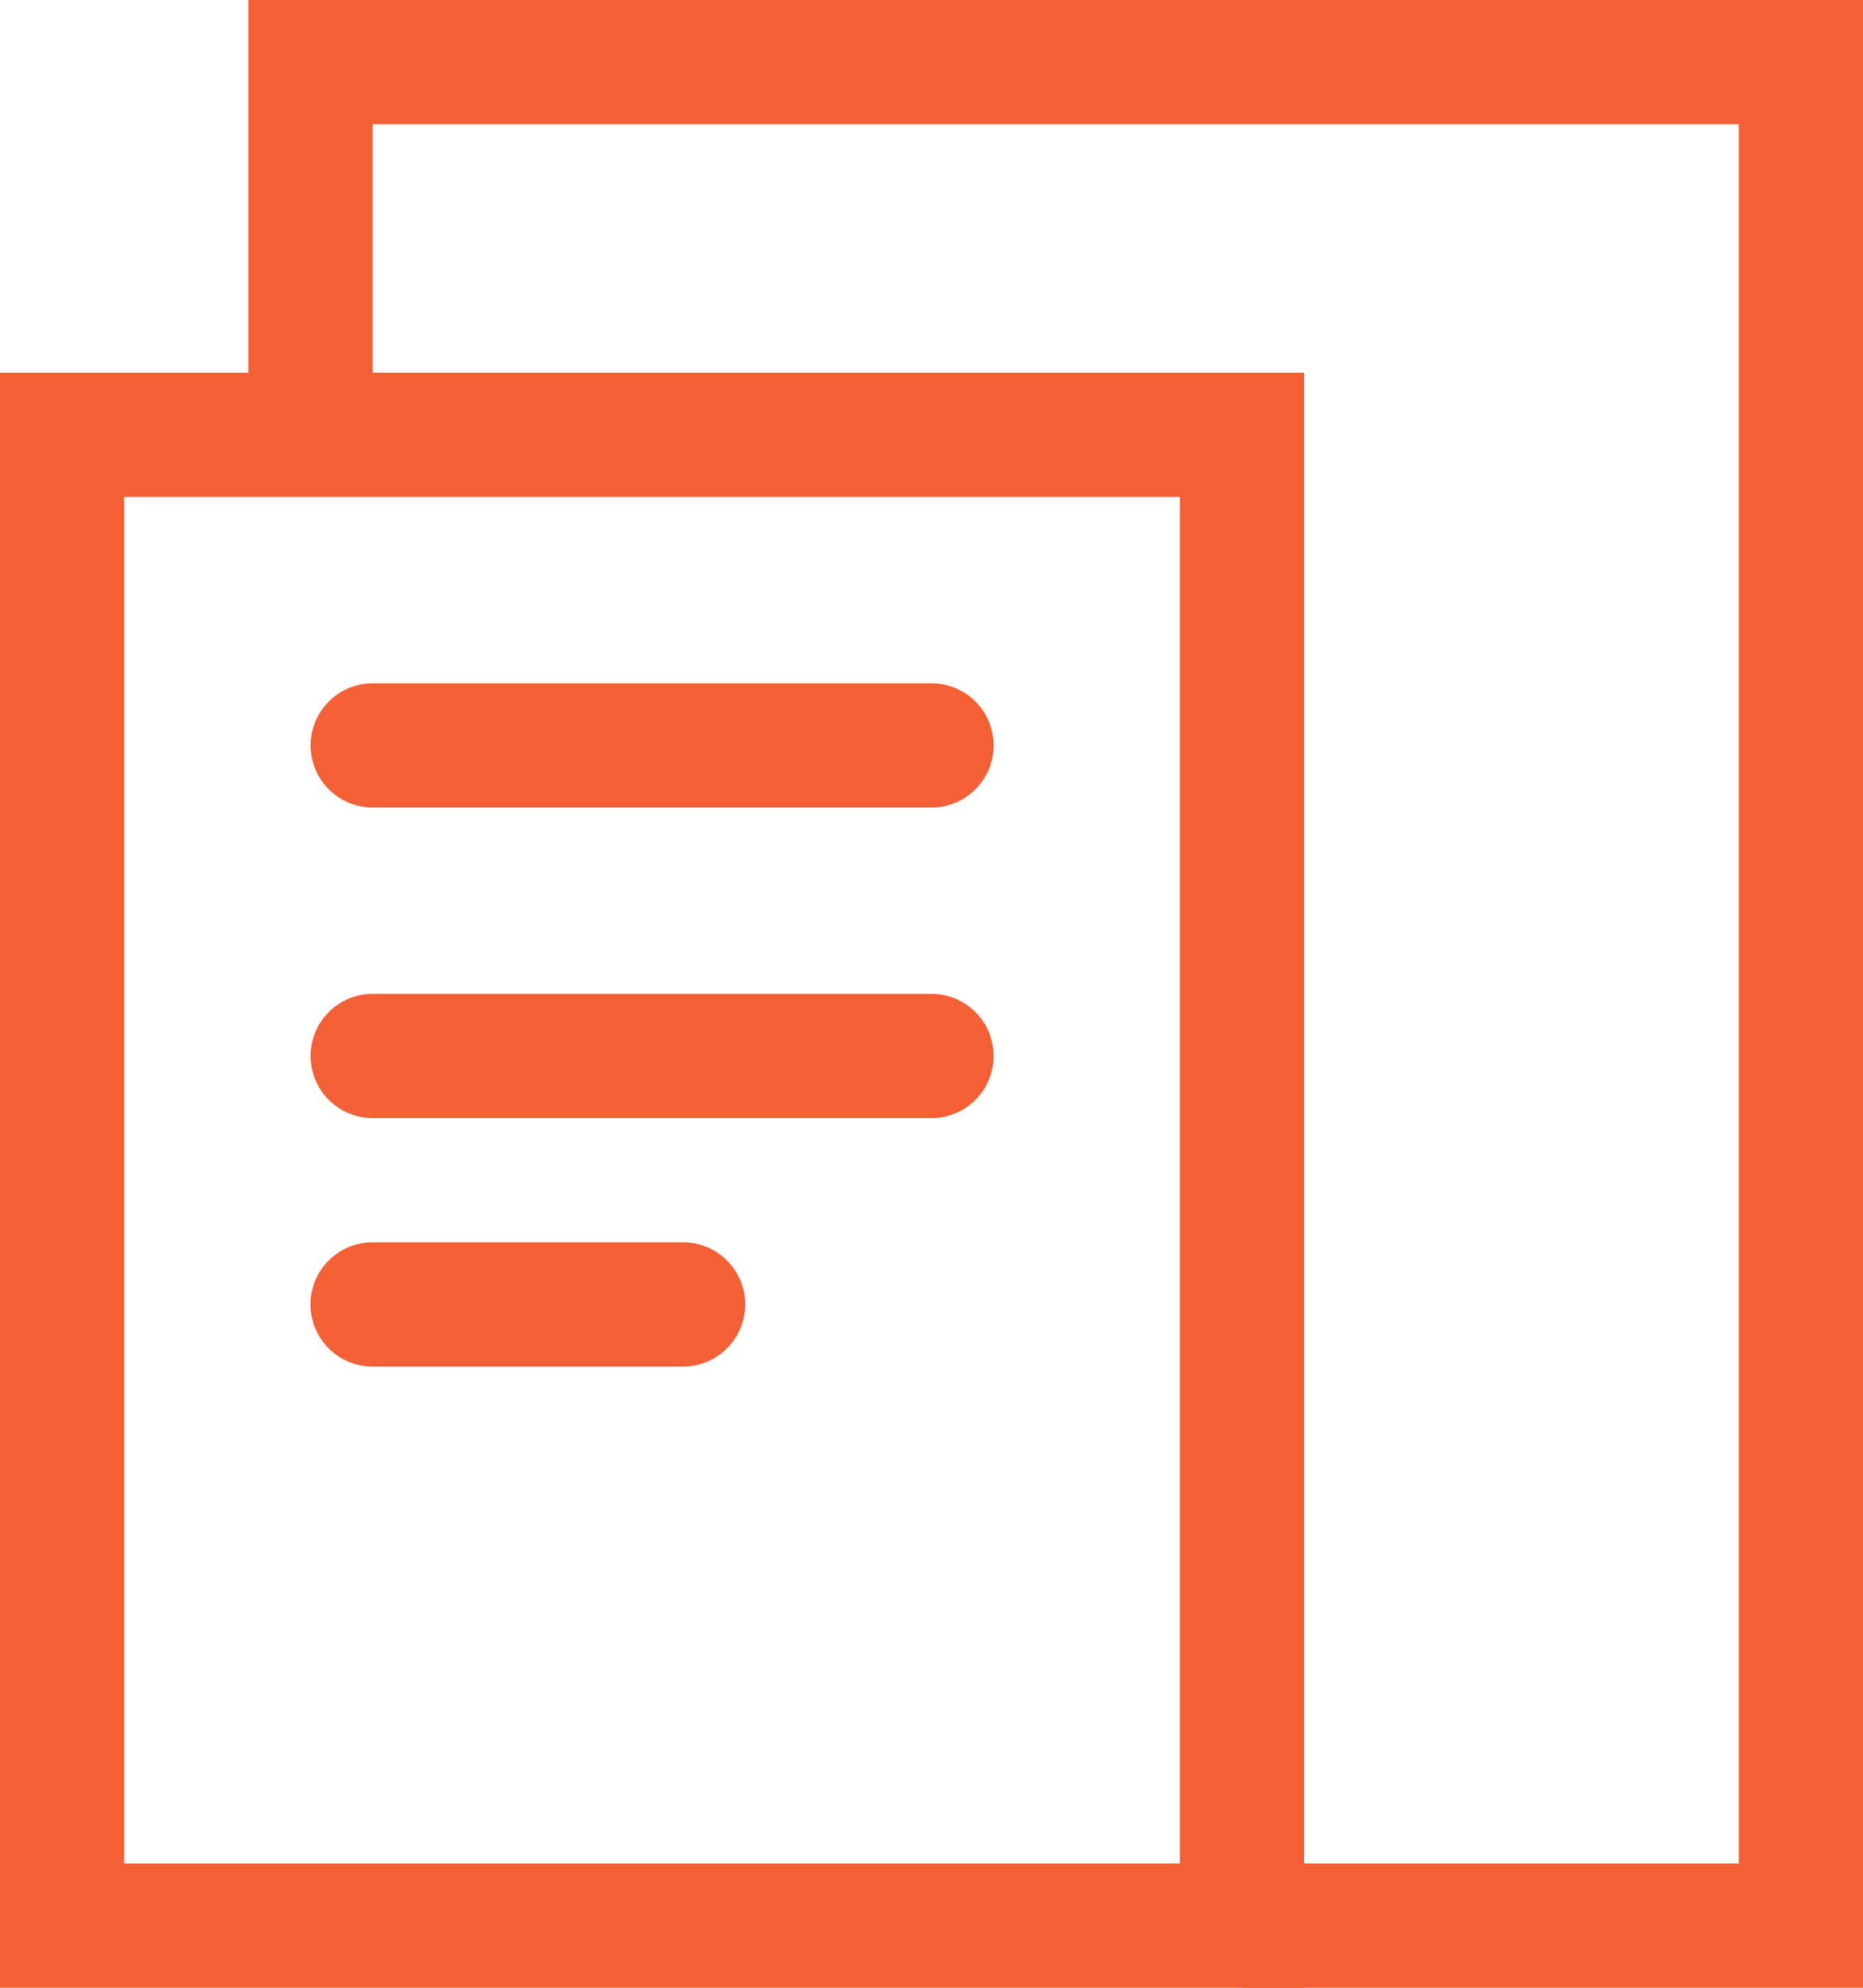 <svg xmlns="http://www.w3.org/2000/svg" id="sheets-1" width="58.679" height="62.591" viewBox="0 0 58.679 62.591">
    <defs>
        <style>
            .cls-1{fill:#f46036}
        </style>
    </defs>
    <path id="Path_653" d="M43.075 62.855H2V12h41.075zM5.912 58.943h33.251V15.912H5.912z" class="cls-1" data-name="Path 653" transform="translate(-2 -.264)"/>
    <path id="Path_654" d="M60.855 62.591H41.3v-3.912h15.643V3.912H13.912v9.78H10V0h50.855z" class="cls-1" data-name="Path 654" transform="translate(-2.176)"/>
    <path id="Path_655" d="M31.56 25.912h-17.6a1.956 1.956 0 0 1 0-3.912h17.6a1.956 1.956 0 0 1 0 3.912z" class="cls-1" data-name="Path 655" transform="translate(-2.22 -.484)"/>
    <path id="Path_656" d="M31.56 35.912h-17.6a1.956 1.956 0 0 1 0-3.912h17.6a1.956 1.956 0 0 1 0 3.912z" class="cls-1" data-name="Path 656" transform="translate(-2.22 -.705)"/>
    <path id="Path_657" d="M23.736 43.912h-9.78a1.956 1.956 0 0 1 0-3.912h9.78a1.956 1.956 0 0 1 0 3.912z" class="cls-1" data-name="Path 657" transform="translate(-2.22 -.881)"/>
</svg>
